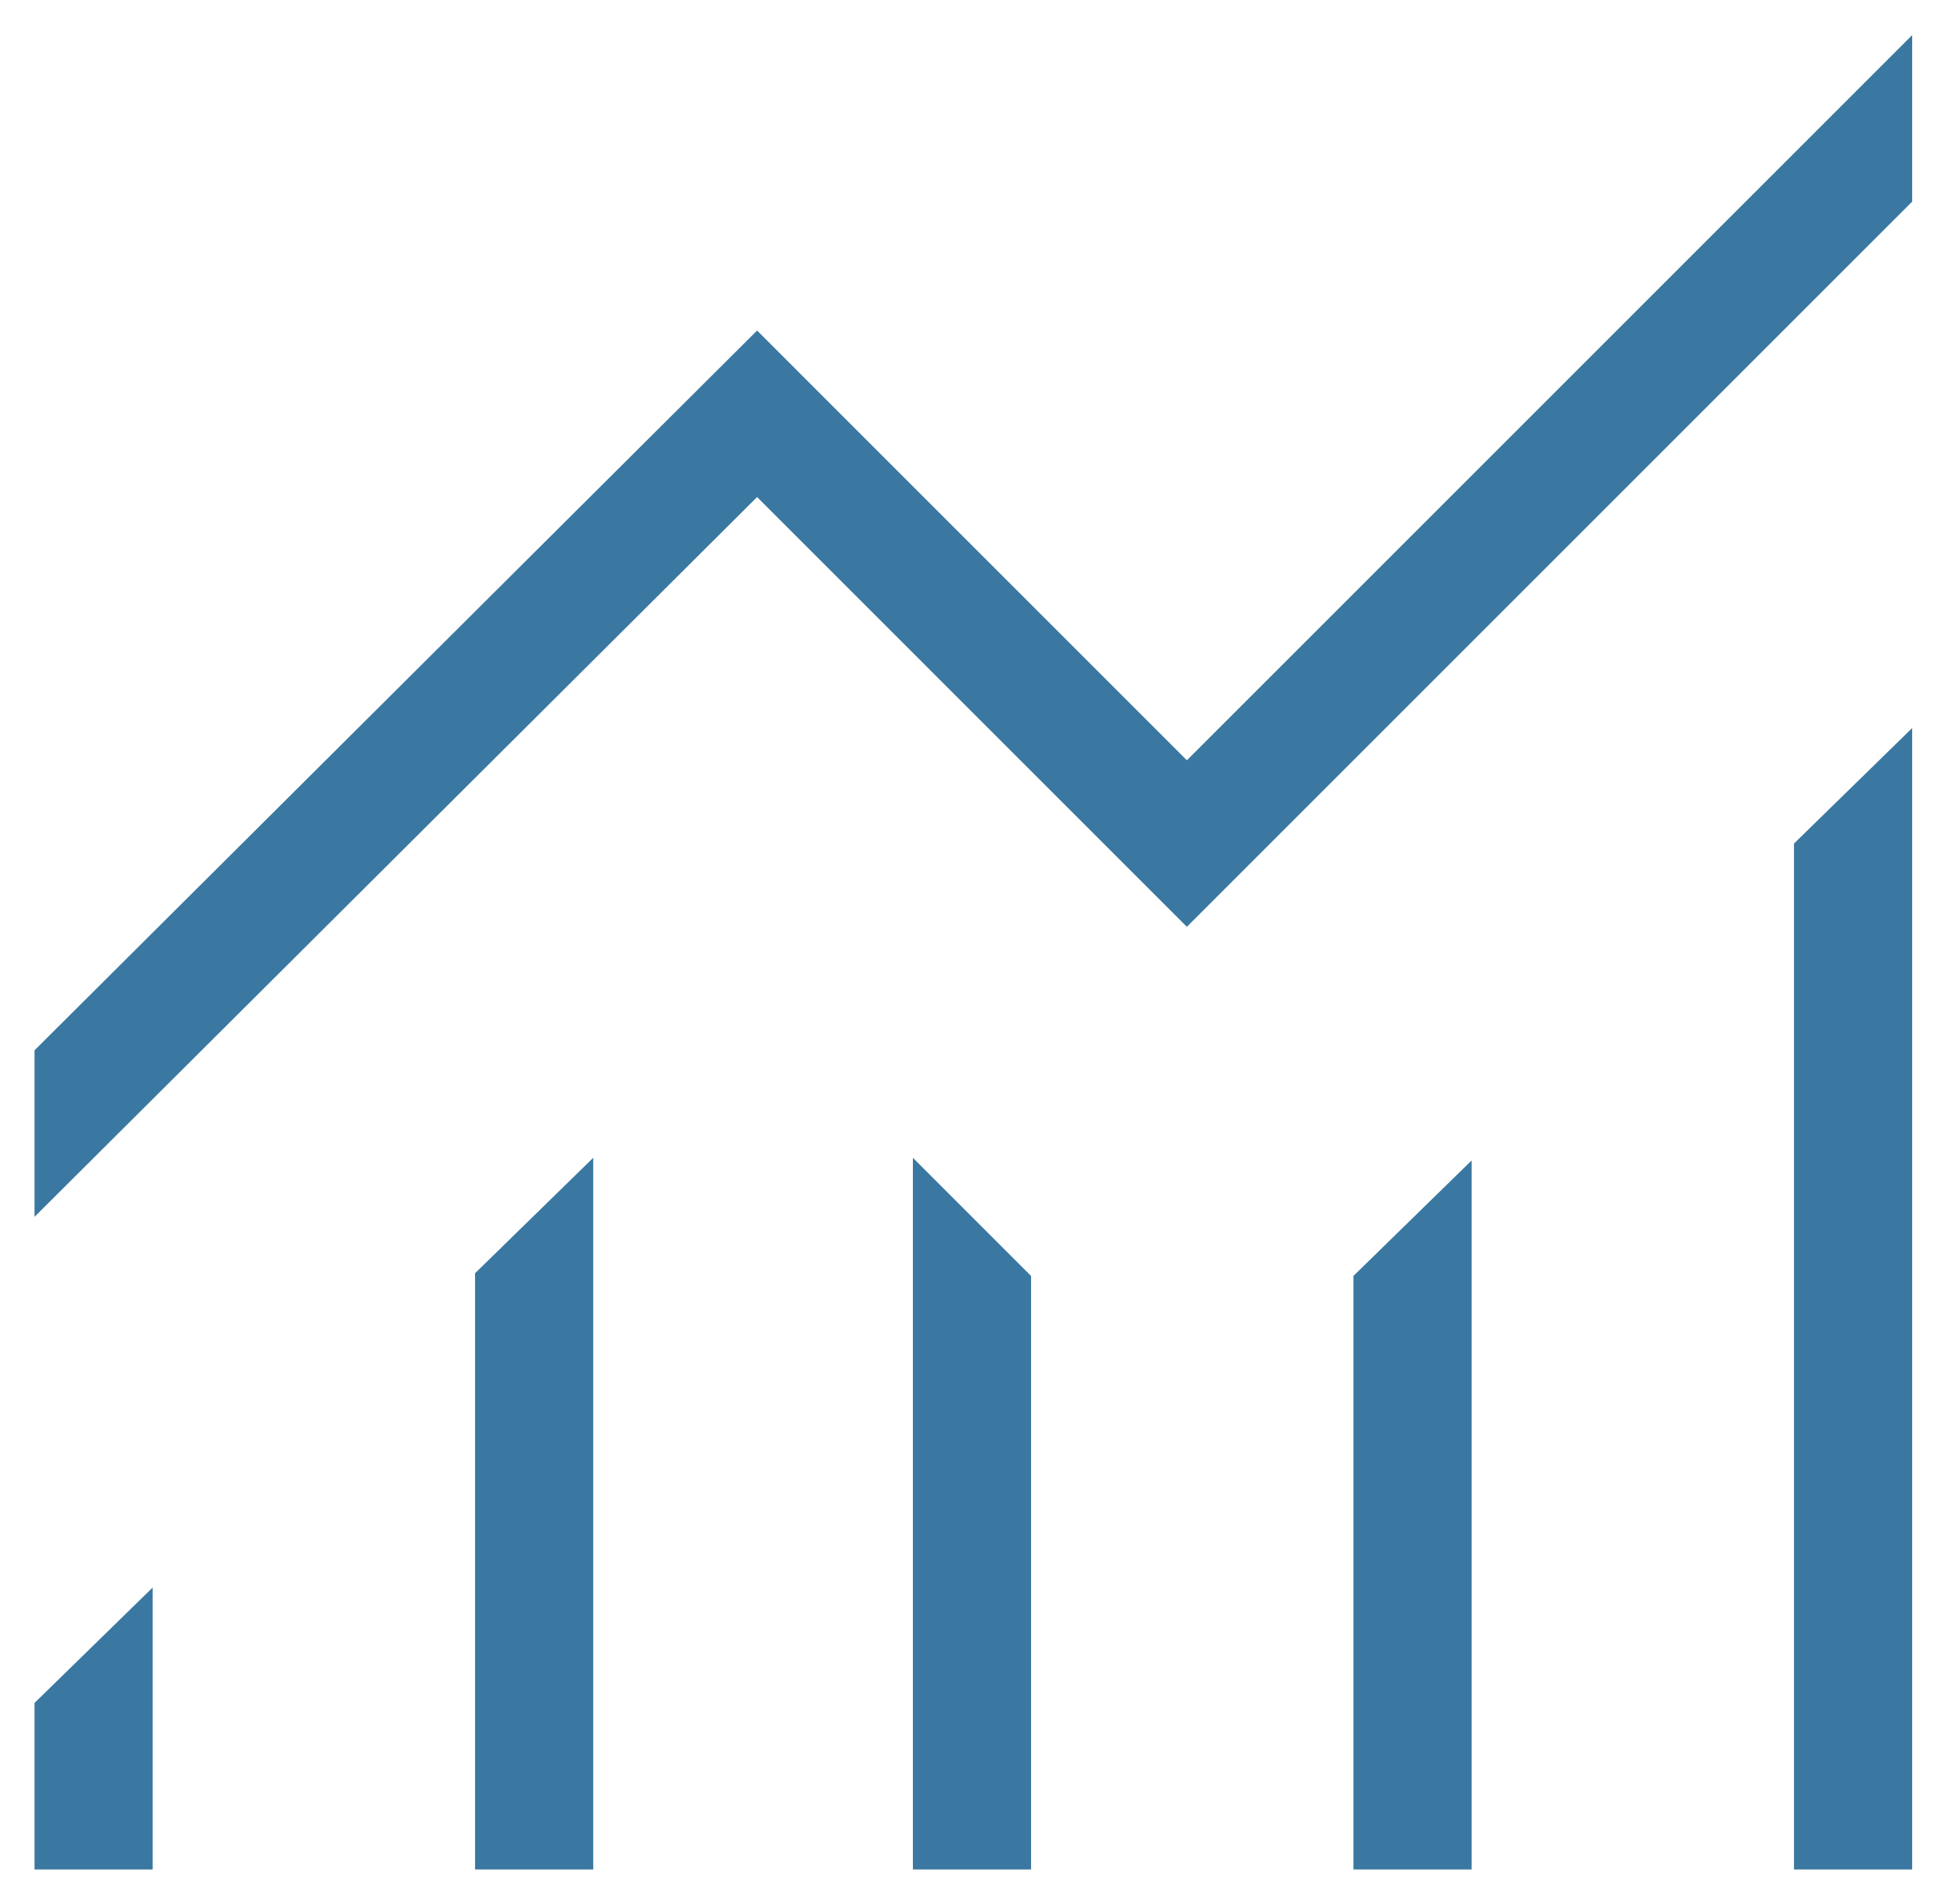 <?xml version="1.0" encoding="UTF-8"?>
<svg xmlns="http://www.w3.org/2000/svg" width="49" height="48" viewBox="0 0 49 48" fill="none">
  <path d="M0.87 47.13V42.932L3.849 40.021V47.13H0.87ZM11.974 47.13V32.099L14.953 29.188V47.13H11.974ZM23.01 47.13V29.188L25.989 32.167V47.13H23.01ZM34.114 47.13V32.167L37.094 29.255V47.13H34.114ZM45.219 47.13V21.266L48.198 18.354V47.13H45.219ZM0.87 30.677V26.479L19.083 8.333L29.916 19.167L48.198 0.885V5.083L29.916 23.365L19.083 12.531L0.87 30.677Z" fill="#3A78A1"></path>
</svg>
